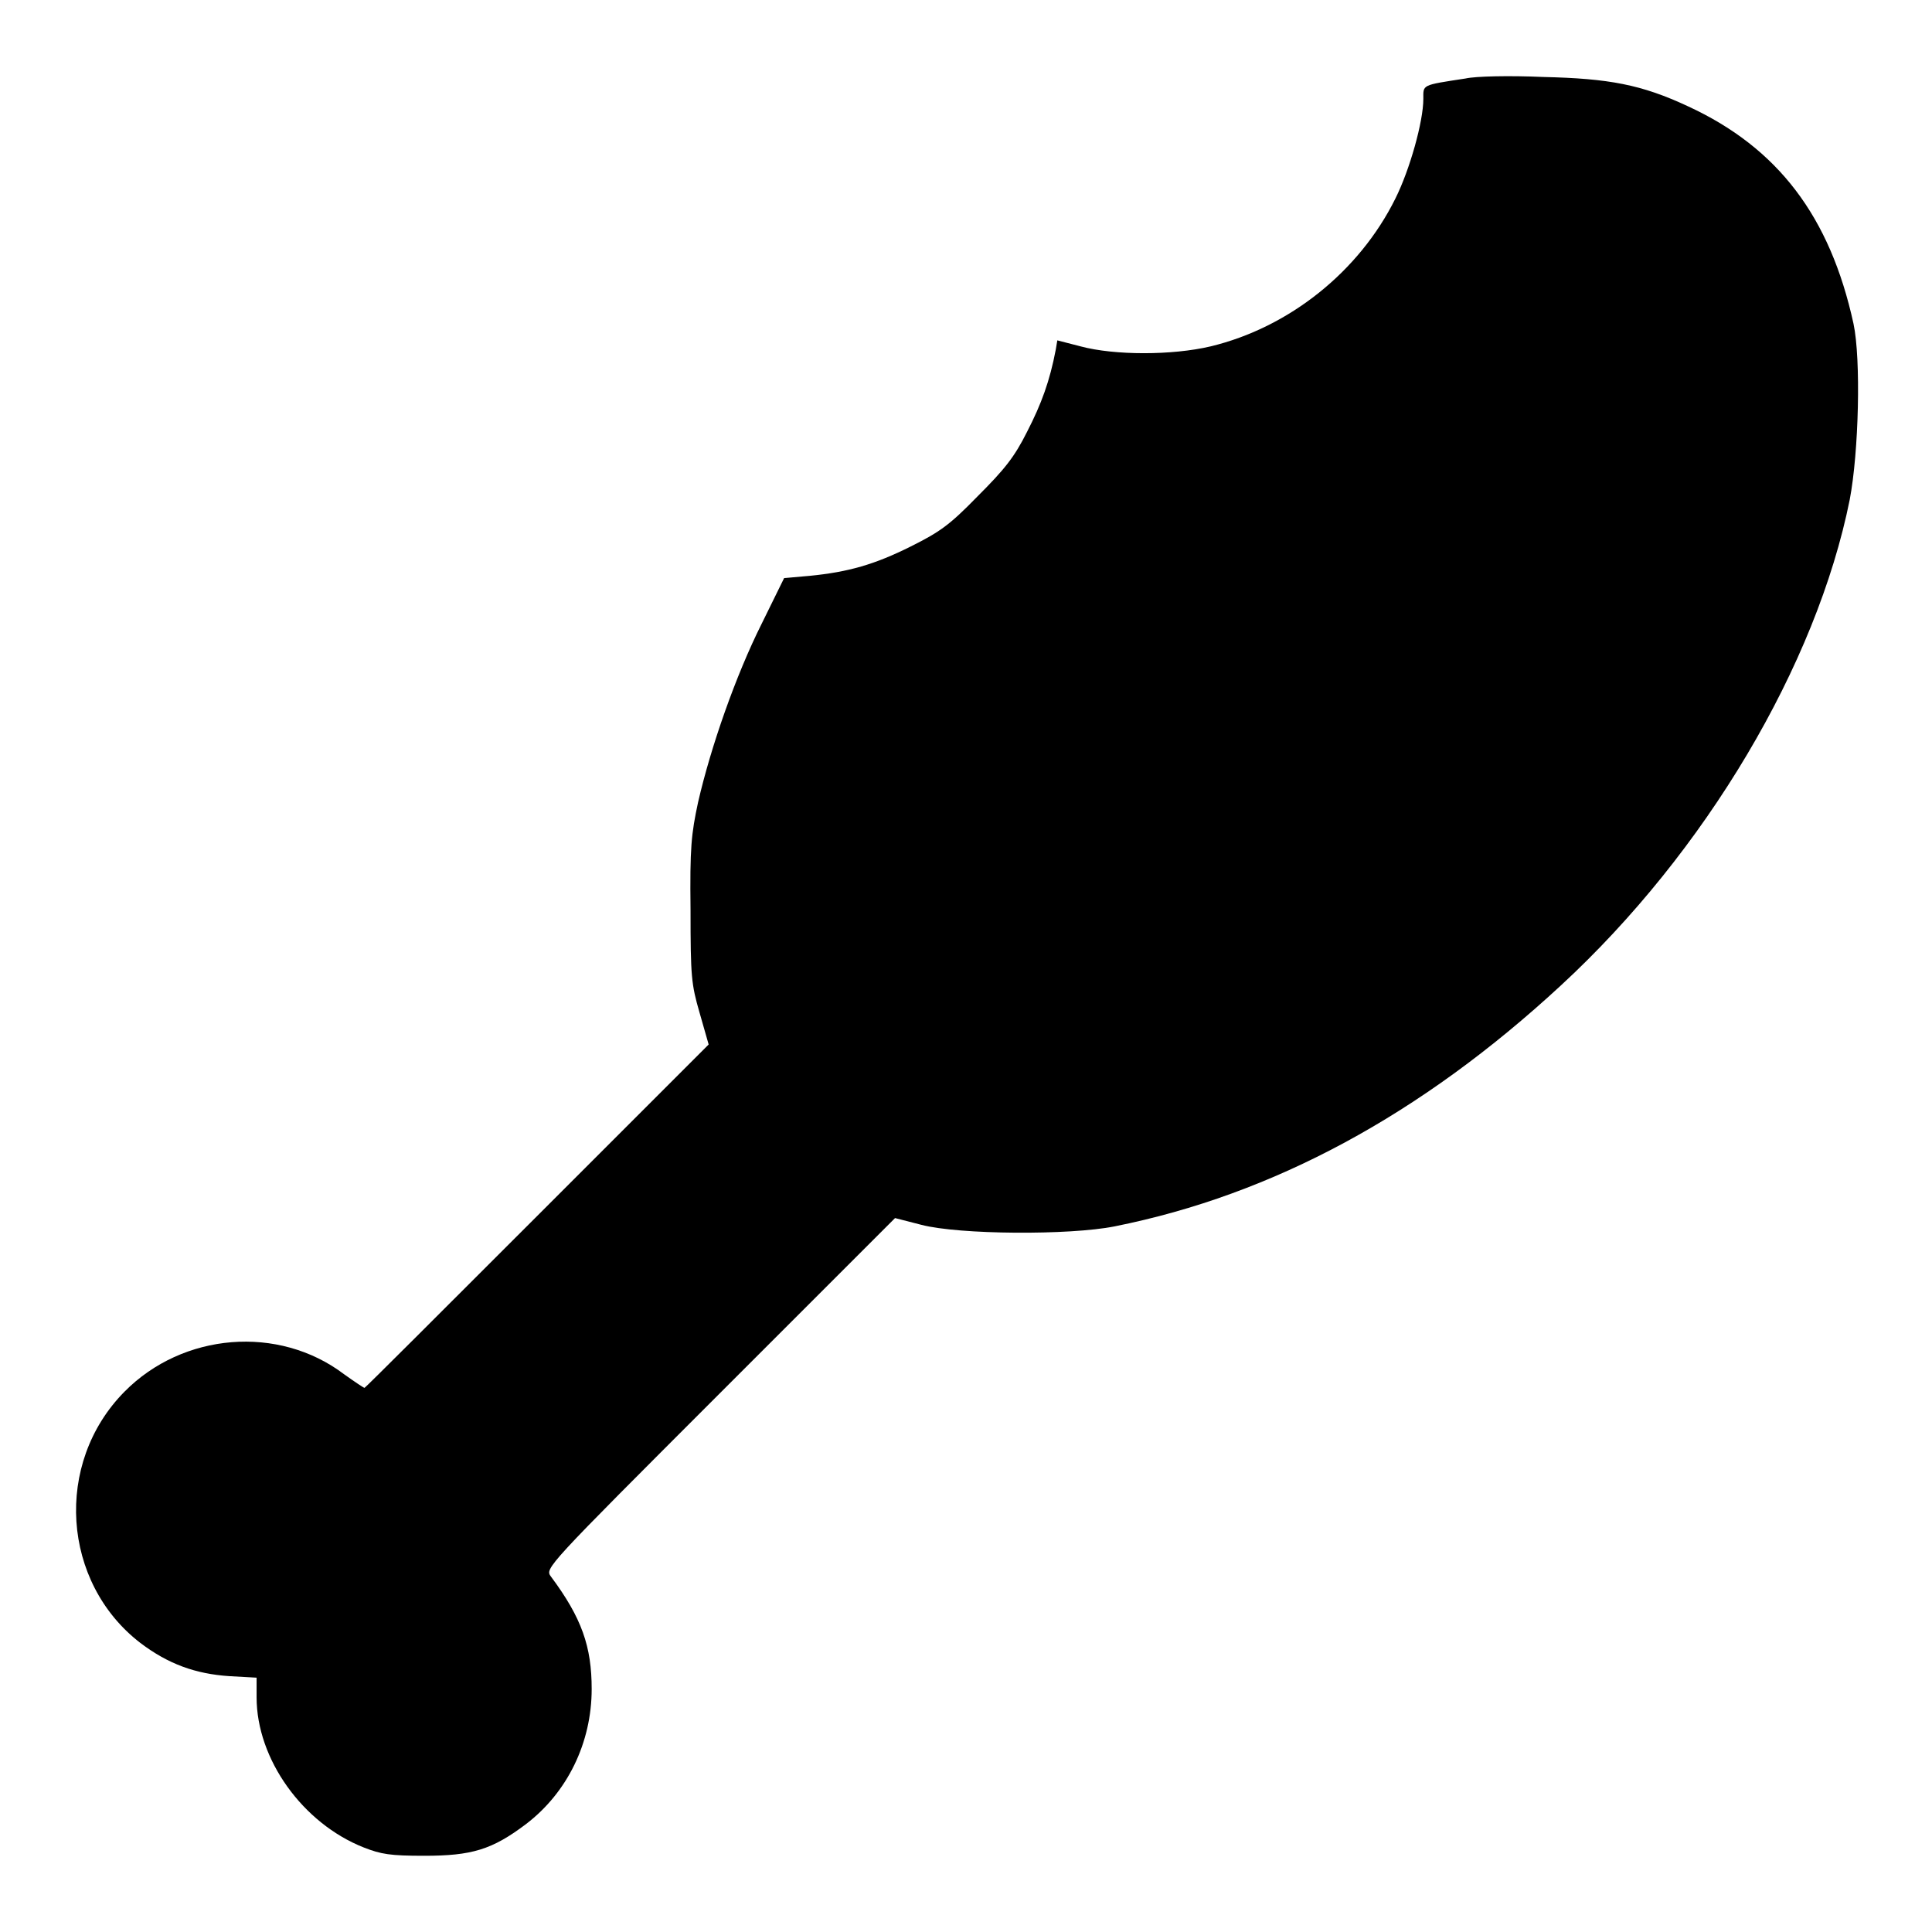 <?xml version="1.0" encoding="utf-8"?>
<!-- Svg Vector Icons : http://www.onlinewebfonts.com/icon -->
<!DOCTYPE svg PUBLIC "-//W3C//DTD SVG 1.1//EN" "http://www.w3.org/Graphics/SVG/1.1/DTD/svg11.dtd">
<svg version="1.1" xmlns="http://www.w3.org/2000/svg" xmlns:xlink="http://www.w3.org/1999/xlink" x="0px" y="0px" viewBox="0 0 256 256" enable-background="new 0 0 256 256" xml:space="preserve">
<g><g><g><path fill="#000000" d="M194.2,10.4c-5.9,0.9-5.6,0.8-5.6,2.7c0,3-1.8,9.4-3.7,13.2c-4.8,9.7-14.1,17.1-24.5,19.6c-5.1,1.2-12.7,1.2-17.2,0l-3.1-0.8l-0.2,1.2c-0.8,4.2-1.9,7.2-3.8,10.9c-1.7,3.4-3,5-6.6,8.6c-3.7,3.8-5,4.7-8.8,6.6c-4.8,2.4-8.3,3.4-13.4,3.9l-3.4,0.3l-3,6.1c-3.4,6.8-6.7,16.2-8.4,23.6c-0.9,4.2-1.1,6-1,14.3c0,8.8,0.1,9.8,1.2,13.6l1.2,4.2l-22.7,22.7c-12.5,12.5-22.8,22.8-22.9,22.8s-1.3-0.8-2.7-1.8c-8.7-6.6-21.4-5.5-29.1,2.3c-9.4,9.5-8.3,25.3,2.1,33.3c3.7,2.8,7.3,4.1,11.8,4.4l3.6,0.2v2.6c0,8.2,6.1,16.7,14.2,19.9c2.3,0.9,3.5,1.1,8,1.1c6.3,0,9-0.8,13.5-4.2c5.5-4.2,8.7-10.8,8.7-17.9c0-5.6-1.3-9.4-5.4-14.9c-0.8-1.1-0.8-1.1,22.4-24.3l23.2-23.2l3.5,0.9c5,1.3,19.6,1.4,25.6,0.2c21-4.2,40.6-14.8,59.1-31.9c19.2-17.7,33.9-42.5,38.3-64.4c1.2-6.3,1.5-18.6,0.5-23.3c-3.1-14.2-10-23.3-21.9-28.8c-6.2-2.9-10.5-3.7-19.2-3.9C200,10,195.5,10.1,194.2,10.4z"/></g></g></g>
</svg>